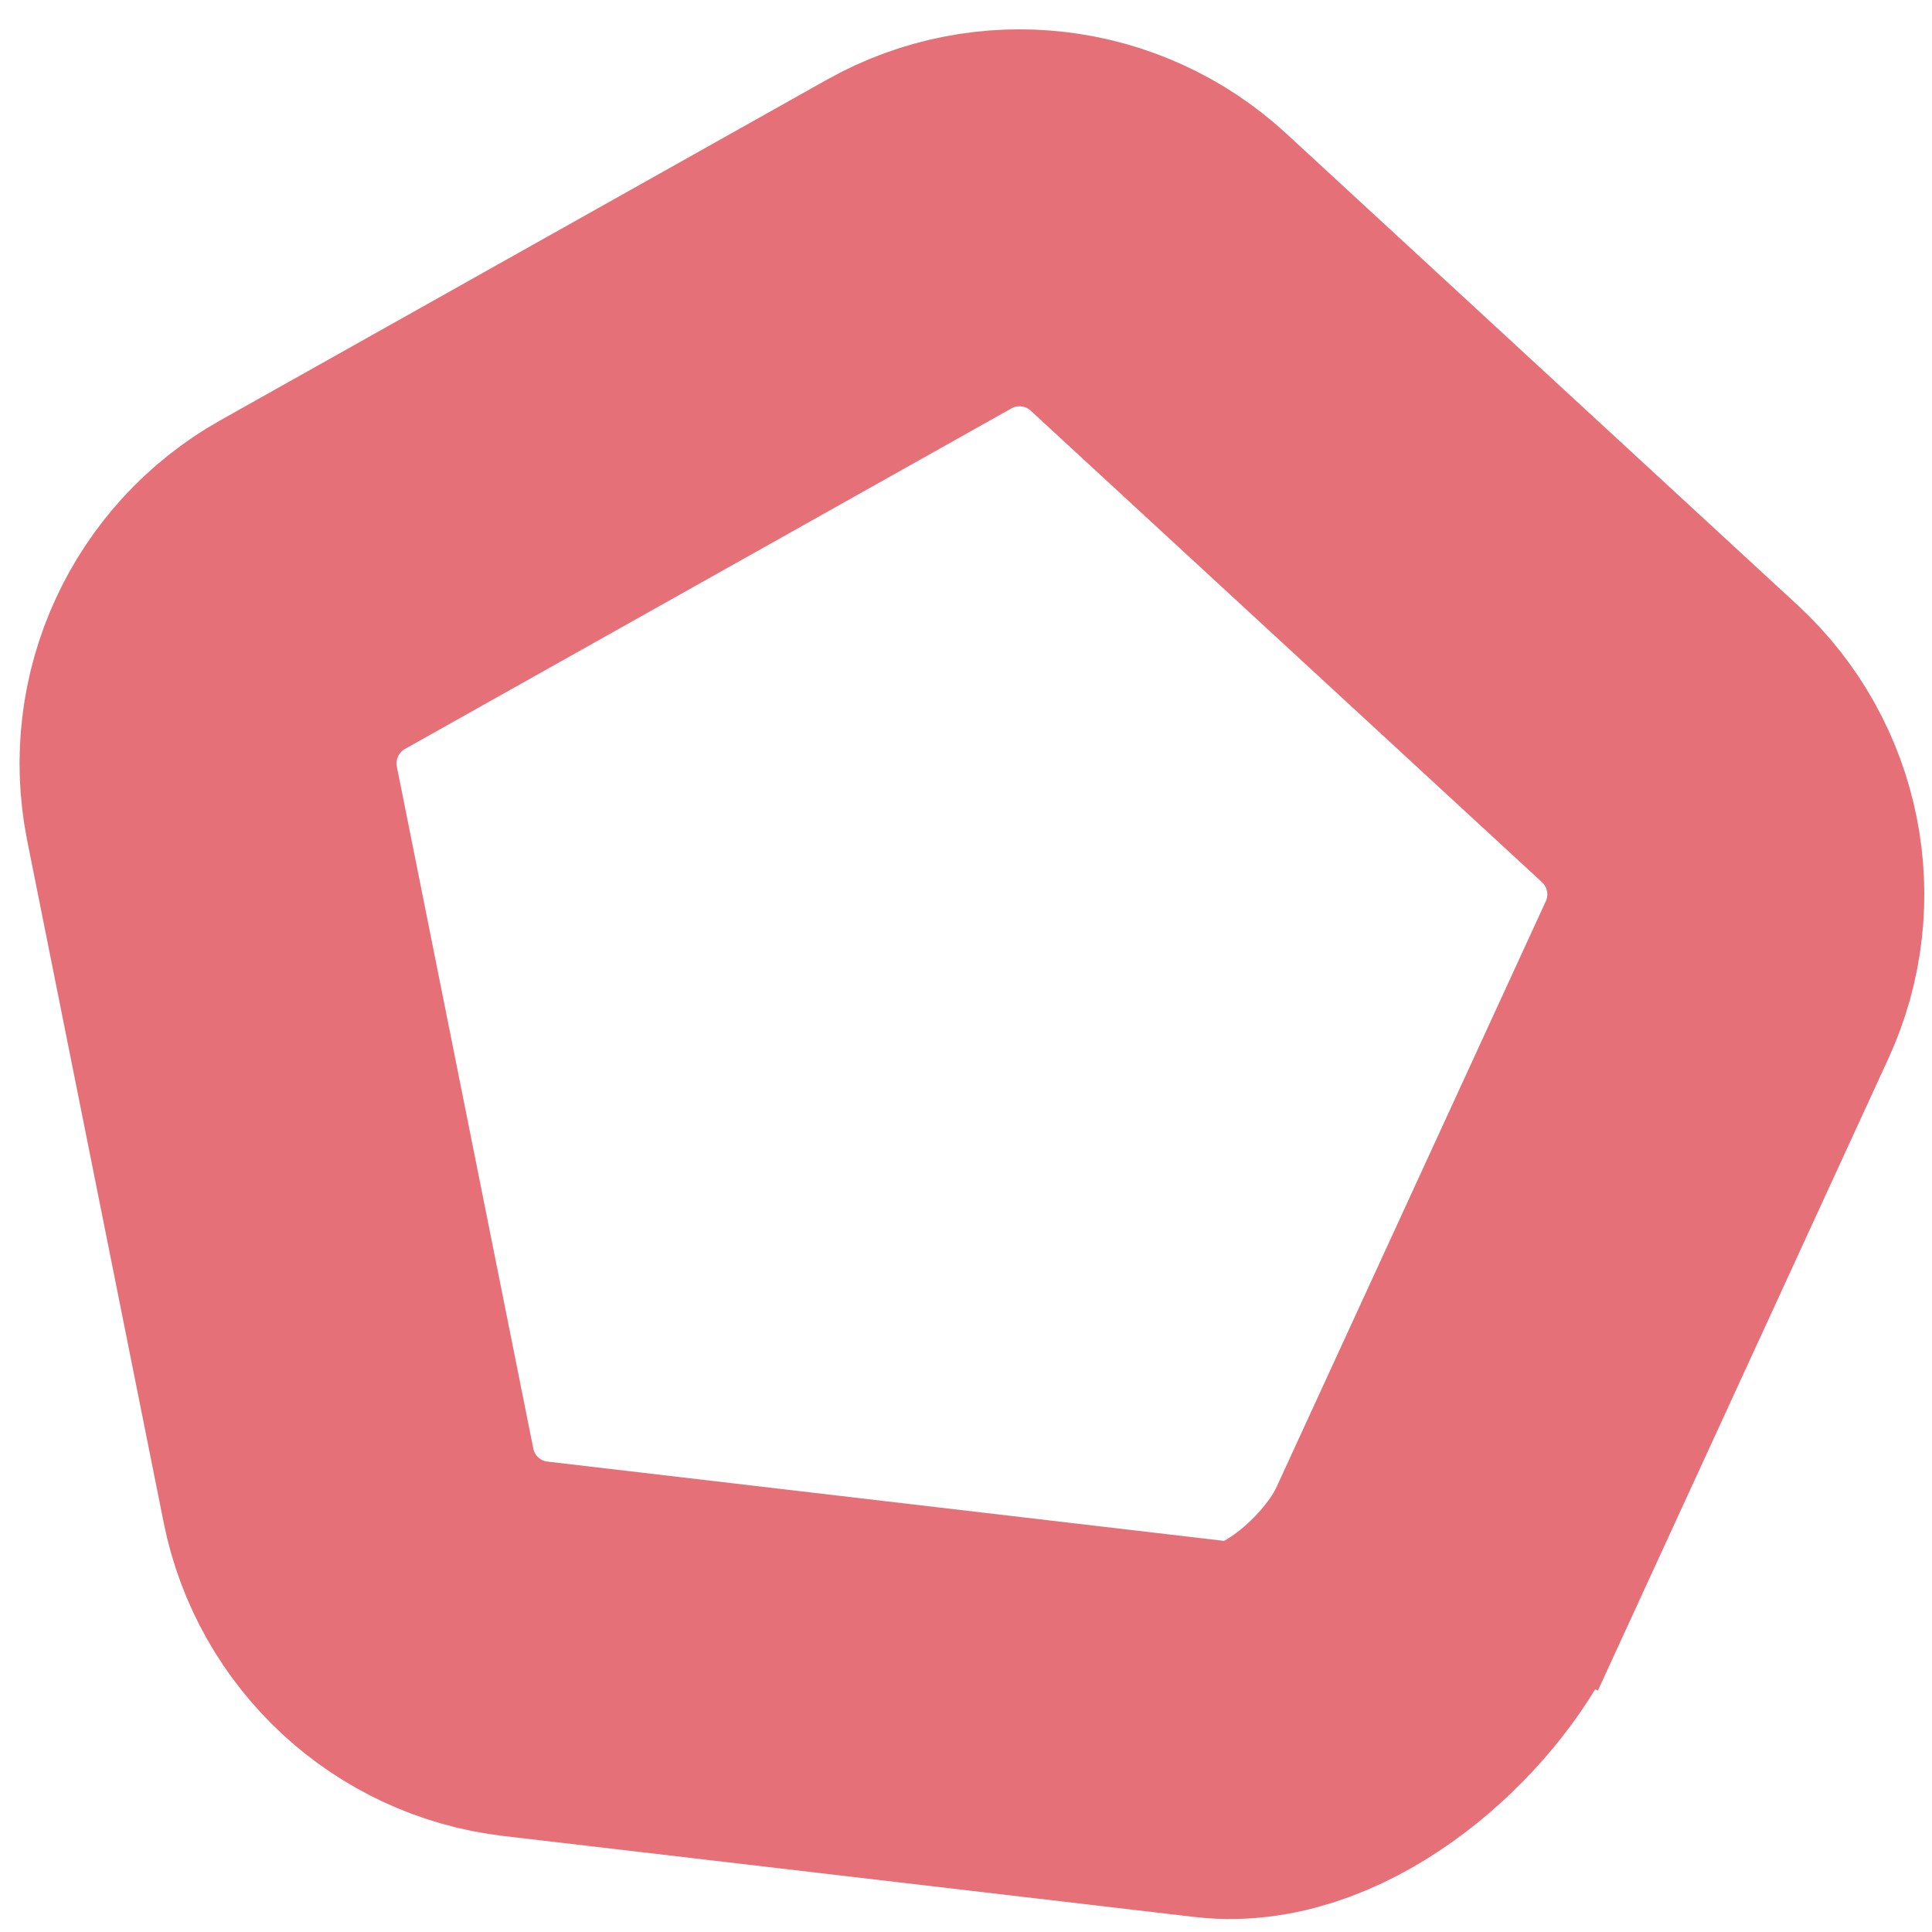 <svg xmlns="http://www.w3.org/2000/svg" width="41" height="41" viewBox="0 0 41 41" fill="none"><path id="Vector" d="M30.275 34.206L36.439 20.796C37.227 19.084 36.82 17.059 35.436 15.782L24.585 5.775C23.2 4.497 21.149 4.258 19.506 5.179L6.636 12.406C4.994 13.329 4.131 15.205 4.499 17.052L7.395 31.524C7.765 33.372 9.283 34.772 11.152 34.99L25.812 36.708C27.684 36.926 29.923 34.969 30.71 33.258L30.275 34.206Z" stroke="#E57078" stroke-width="8" stroke-miterlimit="10"></path></svg>